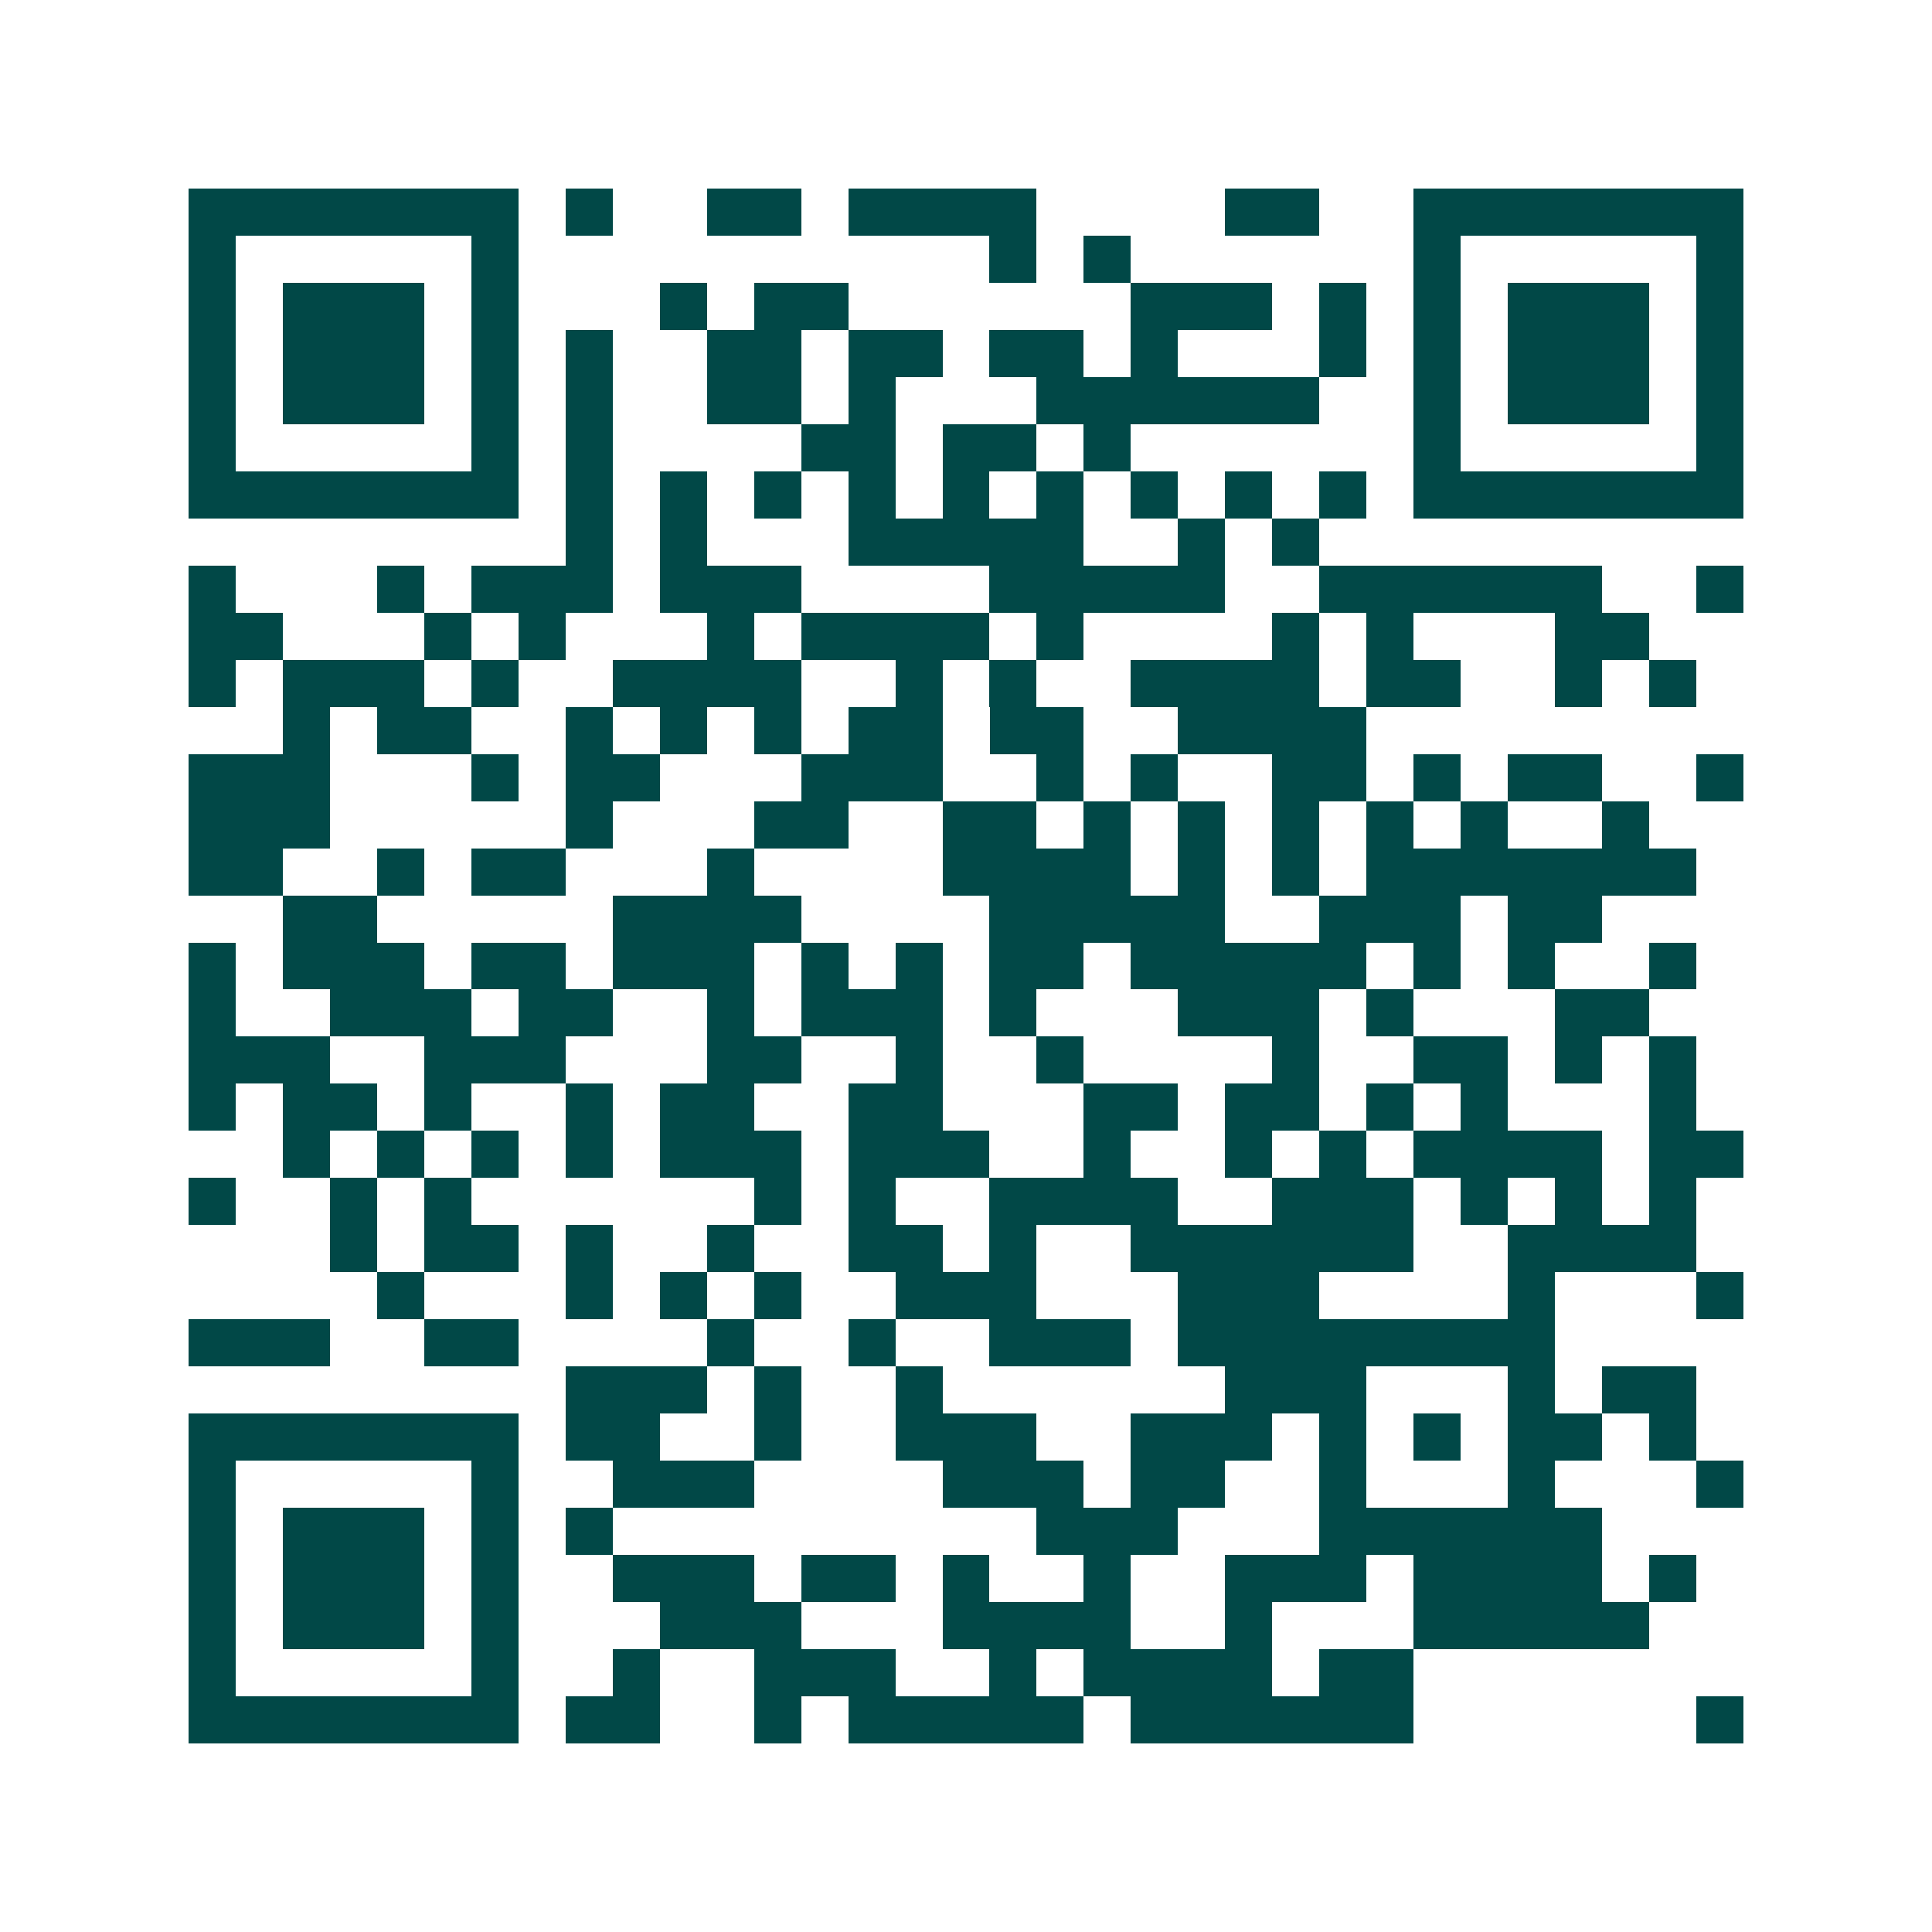 <svg xmlns="http://www.w3.org/2000/svg" width="200" height="200" viewBox="0 0 41 41" shape-rendering="crispEdges"><path fill="#ffffff" d="M0 0h41v41H0z"/><path stroke="#014847" d="M4 4.5h7m1 0h1m2 0h2m1 0h4m4 0h2m2 0h7M4 5.5h1m5 0h1m10 0h1m1 0h1m6 0h1m5 0h1M4 6.5h1m1 0h3m1 0h1m3 0h1m1 0h2m6 0h3m1 0h1m1 0h1m1 0h3m1 0h1M4 7.5h1m1 0h3m1 0h1m1 0h1m2 0h2m1 0h2m1 0h2m1 0h1m3 0h1m1 0h1m1 0h3m1 0h1M4 8.5h1m1 0h3m1 0h1m1 0h1m2 0h2m1 0h1m3 0h6m2 0h1m1 0h3m1 0h1M4 9.5h1m5 0h1m1 0h1m4 0h2m1 0h2m1 0h1m6 0h1m5 0h1M4 10.5h7m1 0h1m1 0h1m1 0h1m1 0h1m1 0h1m1 0h1m1 0h1m1 0h1m1 0h1m1 0h7M12 11.5h1m1 0h1m3 0h5m2 0h1m1 0h1M4 12.5h1m3 0h1m1 0h3m1 0h3m4 0h5m2 0h6m2 0h1M4 13.5h2m3 0h1m1 0h1m3 0h1m1 0h4m1 0h1m4 0h1m1 0h1m3 0h2M4 14.5h1m1 0h3m1 0h1m2 0h4m2 0h1m1 0h1m2 0h4m1 0h2m2 0h1m1 0h1M6 15.5h1m1 0h2m2 0h1m1 0h1m1 0h1m1 0h2m1 0h2m2 0h4M4 16.5h3m3 0h1m1 0h2m3 0h3m2 0h1m1 0h1m2 0h2m1 0h1m1 0h2m2 0h1M4 17.5h3m5 0h1m3 0h2m2 0h2m1 0h1m1 0h1m1 0h1m1 0h1m1 0h1m2 0h1M4 18.5h2m2 0h1m1 0h2m3 0h1m4 0h4m1 0h1m1 0h1m1 0h7M6 19.5h2m5 0h4m4 0h5m2 0h3m1 0h2M4 20.5h1m1 0h3m1 0h2m1 0h3m1 0h1m1 0h1m1 0h2m1 0h5m1 0h1m1 0h1m2 0h1M4 21.5h1m2 0h3m1 0h2m2 0h1m1 0h3m1 0h1m3 0h3m1 0h1m3 0h2M4 22.5h3m2 0h3m3 0h2m2 0h1m2 0h1m4 0h1m2 0h2m1 0h1m1 0h1M4 23.5h1m1 0h2m1 0h1m2 0h1m1 0h2m2 0h2m3 0h2m1 0h2m1 0h1m1 0h1m3 0h1M6 24.5h1m1 0h1m1 0h1m1 0h1m1 0h3m1 0h3m2 0h1m2 0h1m1 0h1m1 0h4m1 0h2M4 25.5h1m2 0h1m1 0h1m6 0h1m1 0h1m2 0h4m2 0h3m1 0h1m1 0h1m1 0h1M7 26.5h1m1 0h2m1 0h1m2 0h1m2 0h2m1 0h1m2 0h6m2 0h4M8 27.5h1m3 0h1m1 0h1m1 0h1m2 0h3m3 0h3m4 0h1m3 0h1M4 28.5h3m2 0h2m4 0h1m2 0h1m2 0h3m1 0h8M12 29.5h3m1 0h1m2 0h1m6 0h3m3 0h1m1 0h2M4 30.5h7m1 0h2m2 0h1m2 0h3m2 0h3m1 0h1m1 0h1m1 0h2m1 0h1M4 31.5h1m5 0h1m2 0h3m4 0h3m1 0h2m2 0h1m3 0h1m3 0h1M4 32.5h1m1 0h3m1 0h1m1 0h1m9 0h3m3 0h6M4 33.5h1m1 0h3m1 0h1m2 0h3m1 0h2m1 0h1m2 0h1m2 0h3m1 0h4m1 0h1M4 34.5h1m1 0h3m1 0h1m3 0h3m3 0h4m2 0h1m3 0h5M4 35.5h1m5 0h1m2 0h1m2 0h3m2 0h1m1 0h4m1 0h2M4 36.5h7m1 0h2m2 0h1m1 0h5m1 0h6m6 0h1"/></svg>
